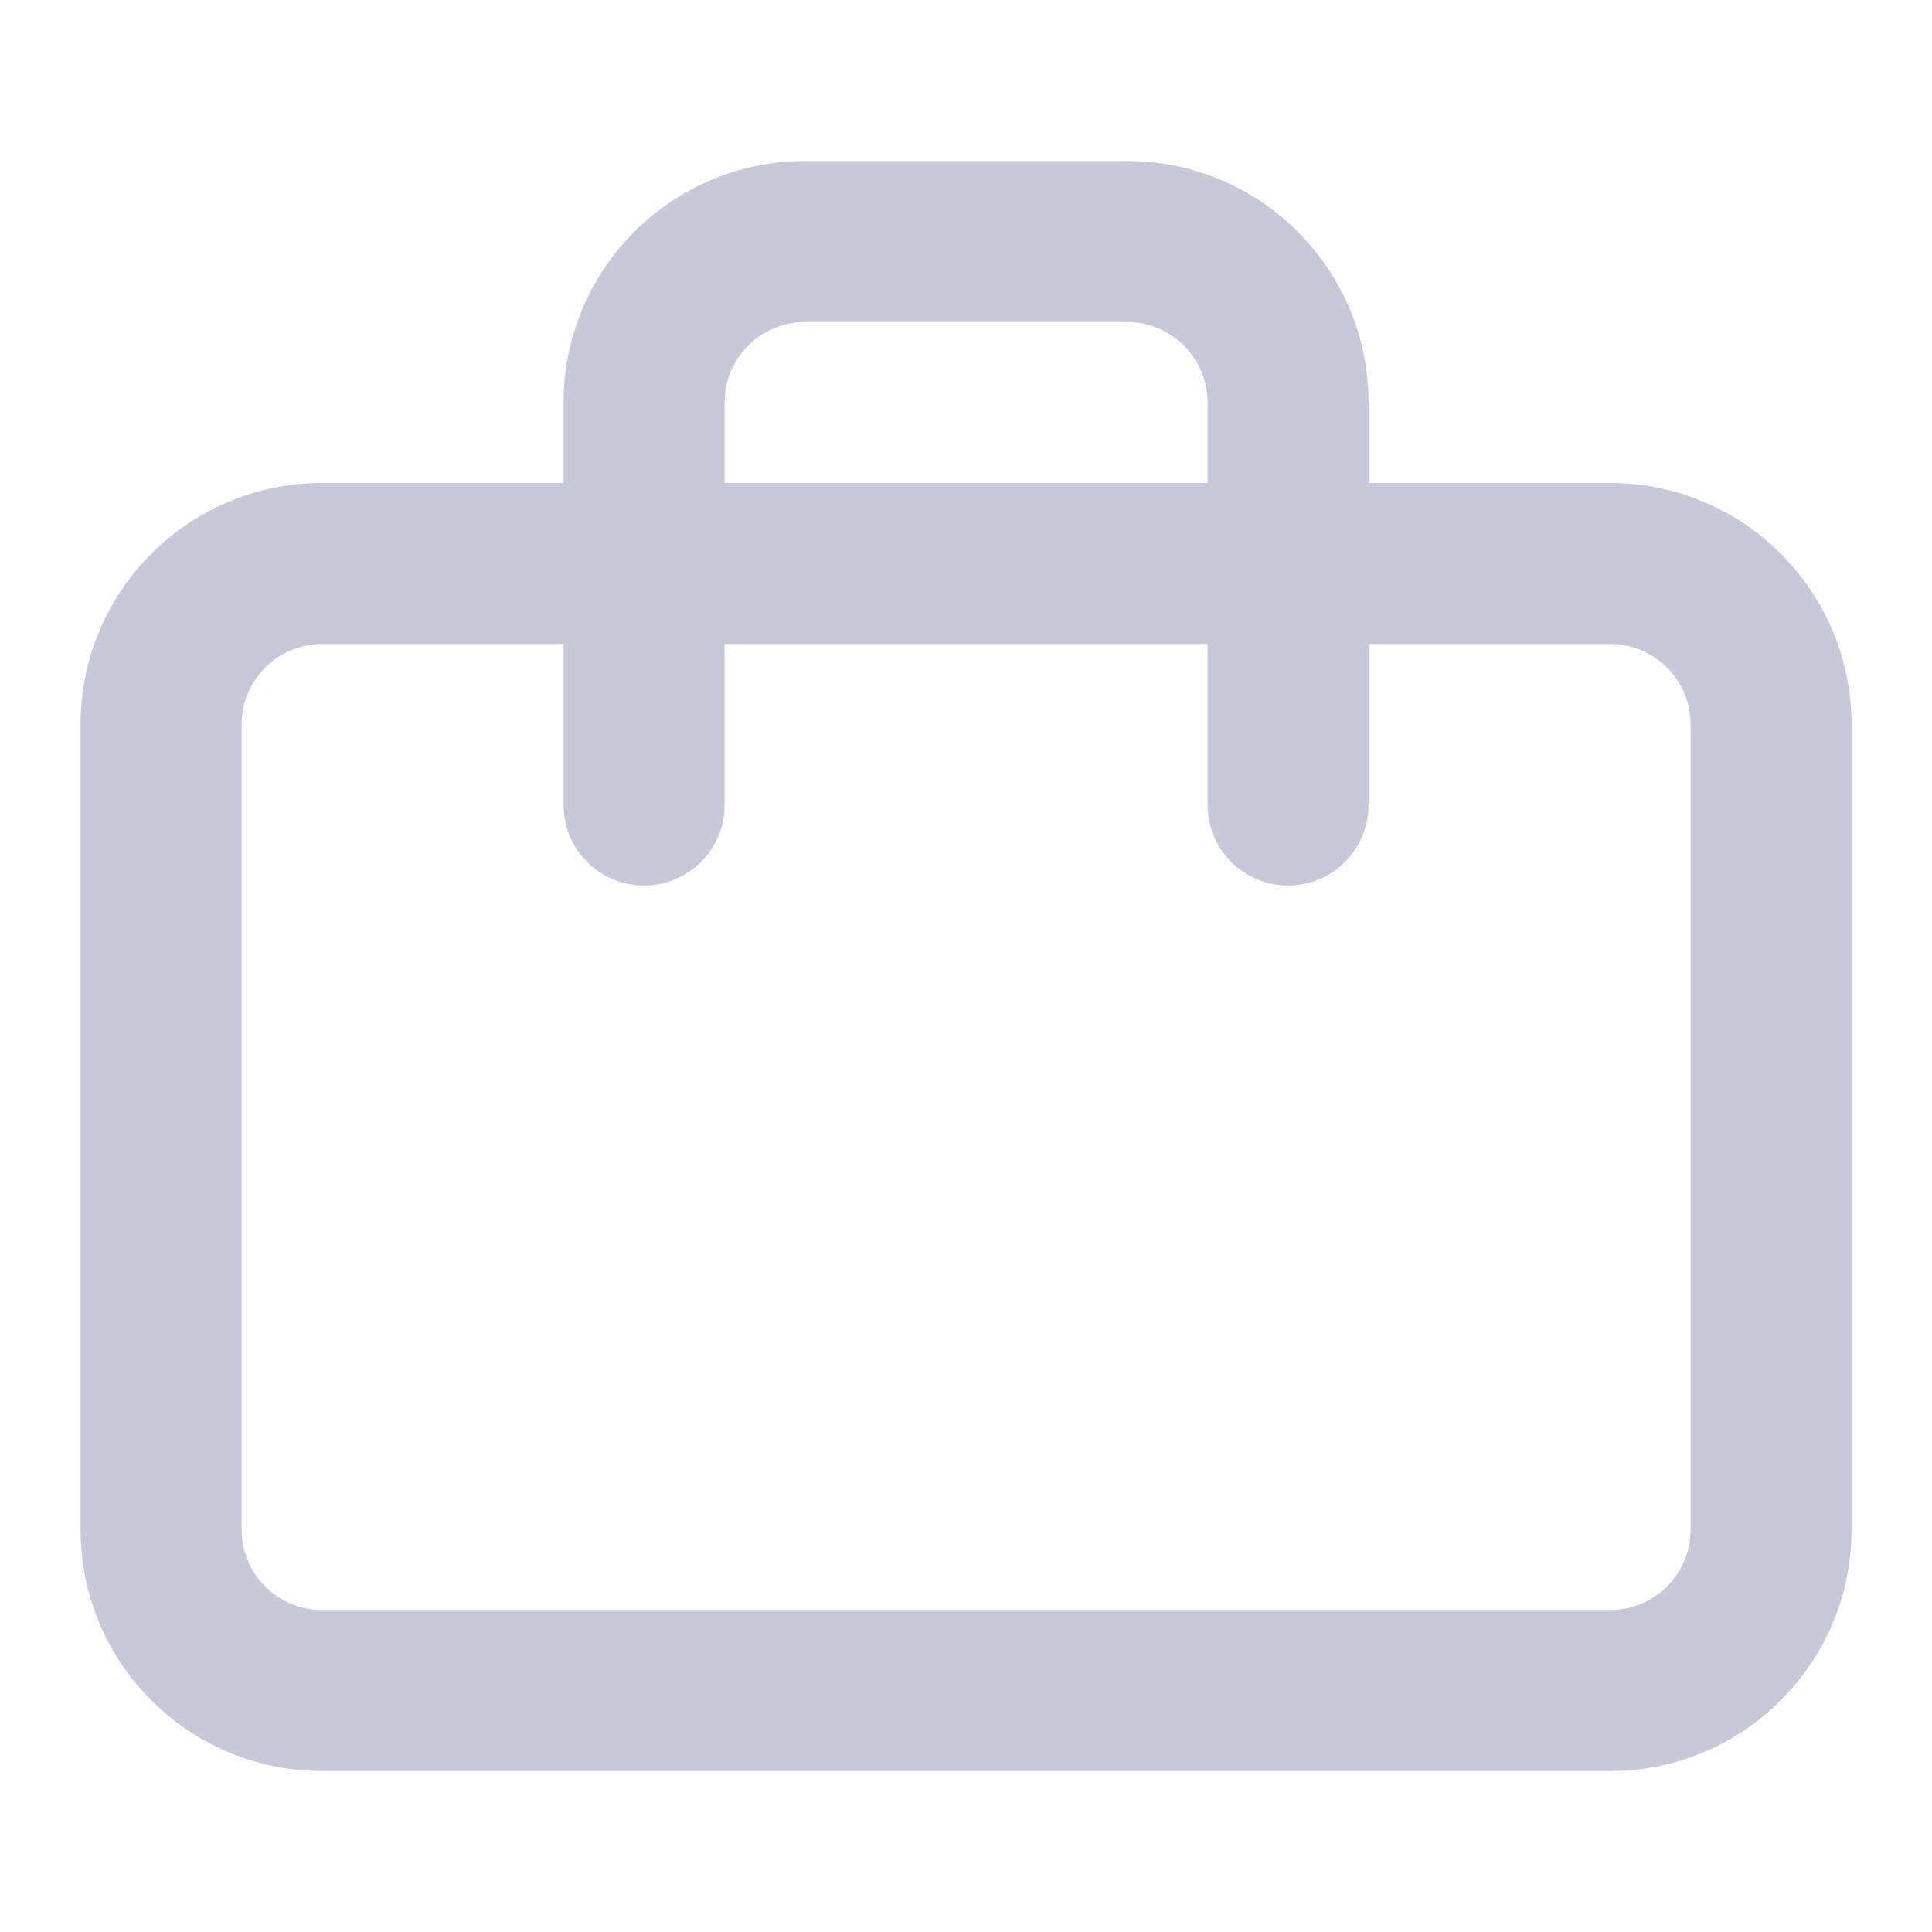 <svg width="20" height="20" viewBox="0 0 20 20" fill="none" xmlns="http://www.w3.org/2000/svg">
<path fill-rule="evenodd" clip-rule="evenodd" d="M5.834 4.167C5.834 2.786 6.953 1.667 8.334 1.667H11.667C13.048 1.667 14.167 2.786 14.167 4.167L14.167 5H16.667C18.048 5 19.167 6.12 19.167 7.5V15.834C19.167 17.214 18.048 18.334 16.667 18.334H3.334C1.953 18.334 0.834 17.214 0.834 15.834V7.5C0.834 6.12 1.953 5 3.334 5H5.834L5.834 4.167C5.834 4.167 5.834 4.167 5.834 4.167ZM5.834 6.667L5.834 8.334C5.834 8.794 6.207 9.167 6.667 9.167C7.127 9.167 7.501 8.794 7.501 8.334L7.501 6.667H12.501L12.501 8.334C12.501 8.794 12.874 9.167 13.334 9.167C13.794 9.167 14.167 8.794 14.167 8.334L14.167 6.667H16.667C17.128 6.667 17.501 7.04 17.501 7.5V15.834C17.501 16.294 17.128 16.667 16.667 16.667H3.334C2.874 16.667 2.501 16.294 2.501 15.834V7.5C2.501 7.04 2.874 6.667 3.334 6.667H5.834ZM12.501 5H7.501L7.501 4.167C7.501 3.707 7.874 3.334 8.334 3.334H11.667C12.127 3.334 12.501 3.707 12.501 4.167C12.501 4.167 12.501 4.167 12.501 4.167L12.501 5Z" fill="#C7C9D9"/>
</svg>
